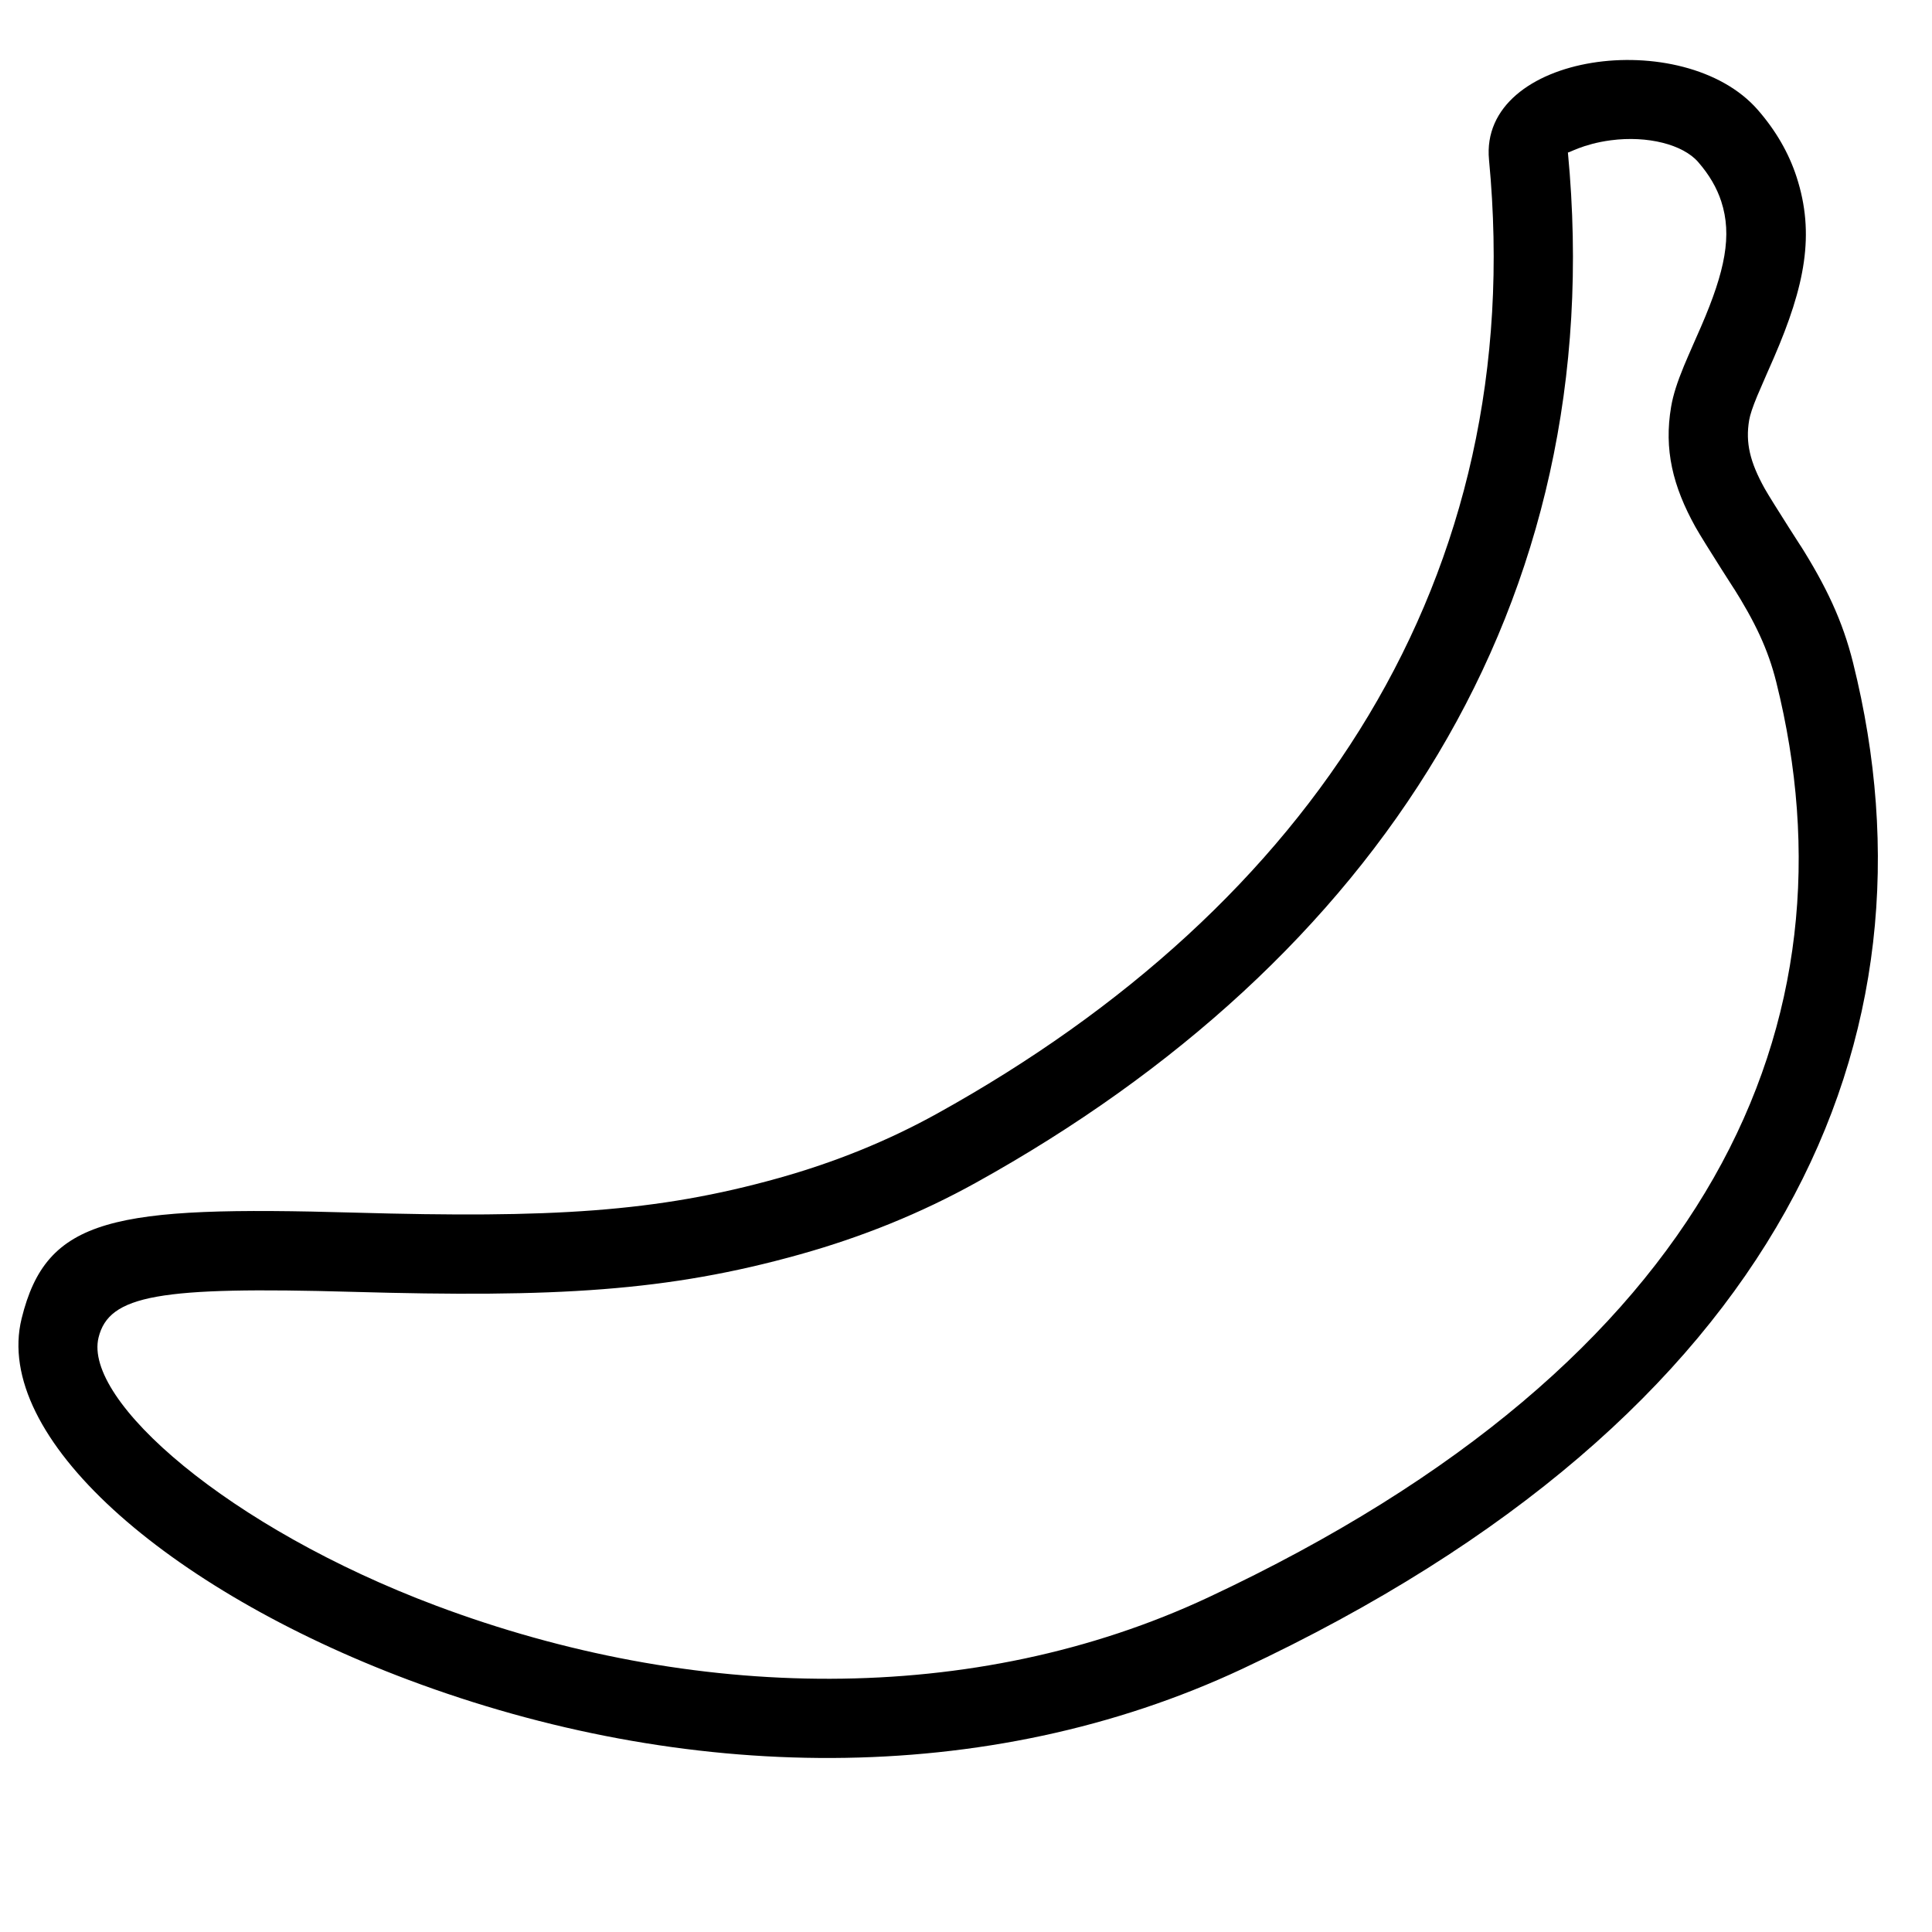 <?xml version="1.0" encoding="UTF-8"?>
<!-- Uploaded to: ICON Repo, www.svgrepo.com, Generator: ICON Repo Mixer Tools -->
<svg width="800px" height="800px" version="1.1" viewBox="144 144 512 512" xmlns="http://www.w3.org/2000/svg">
 <defs>
  <clipPath id="a">
   <path d="m148.09 159h493.91v451h-493.91z"/>
  </clipPath>
 </defs>
 <g clip-path="url(#a)">
  <path d="m635.09 319.67c-2.797-11.223-7.16-20.348-14.168-31.457 2.816 4.465-7.508-11.59-9.266-14.75-3.891-7.008-5.129-12.129-4.106-18.141 0.234-1.367 0.906-3.414 2.113-6.34 0.801-1.949 4.293-9.852 4.434-10.184 8.238-19.055 10.941-32.727 6.023-47.879-2.047-6.312-5.457-12.258-10.281-17.797-19.531-22.414-73.953-15.246-71.234 13.242 10.555 110.63-46.953 197.71-146.19 252.71-13.188 7.309-27.168 12.945-42.035 17.113-32.496 9.109-60.516 10.648-112.39 9.172-64.219-1.832-81.652 1.211-88.262 28.074-7.703 31.312 38.211 71.633 102.55 95.762 72.723 27.273 153.09 28.871 220.92-2.918 143.3-67.156 186.65-167.34 161.89-266.61zm-375.44 249.88c-55.156-20.684-93.621-54.465-89.531-71.09 2.769-11.262 15.984-13.566 67.277-12.109 53.895 1.535 83.52-0.094 118.66-9.941 16.395-4.594 31.887-10.844 46.543-18.965 105.95-58.73 168.34-153.2 156.91-273.07 0.031 0.336 3.828-2.203 11.371-3.199 9.719-1.281 19.094 1.105 23.137 5.746 2.992 3.43 4.981 6.902 6.144 10.484 2.898 8.938 1.039 18.344-5.328 33.07-0.047 0.109-3.656 8.281-4.578 10.523-1.746 4.242-2.84 7.57-3.391 10.797-1.926 11.297 0.422 21.023 6.449 31.867 2.141 3.852 13.18 21.023 9.859 15.754 5.922 9.387 9.383 16.633 11.555 25.336 22.402 89.824-16.512 179.77-150.43 242.53-62.25 29.172-136.86 27.691-204.64 2.269z" fill-rule="evenodd"/>
 </g>
</svg>